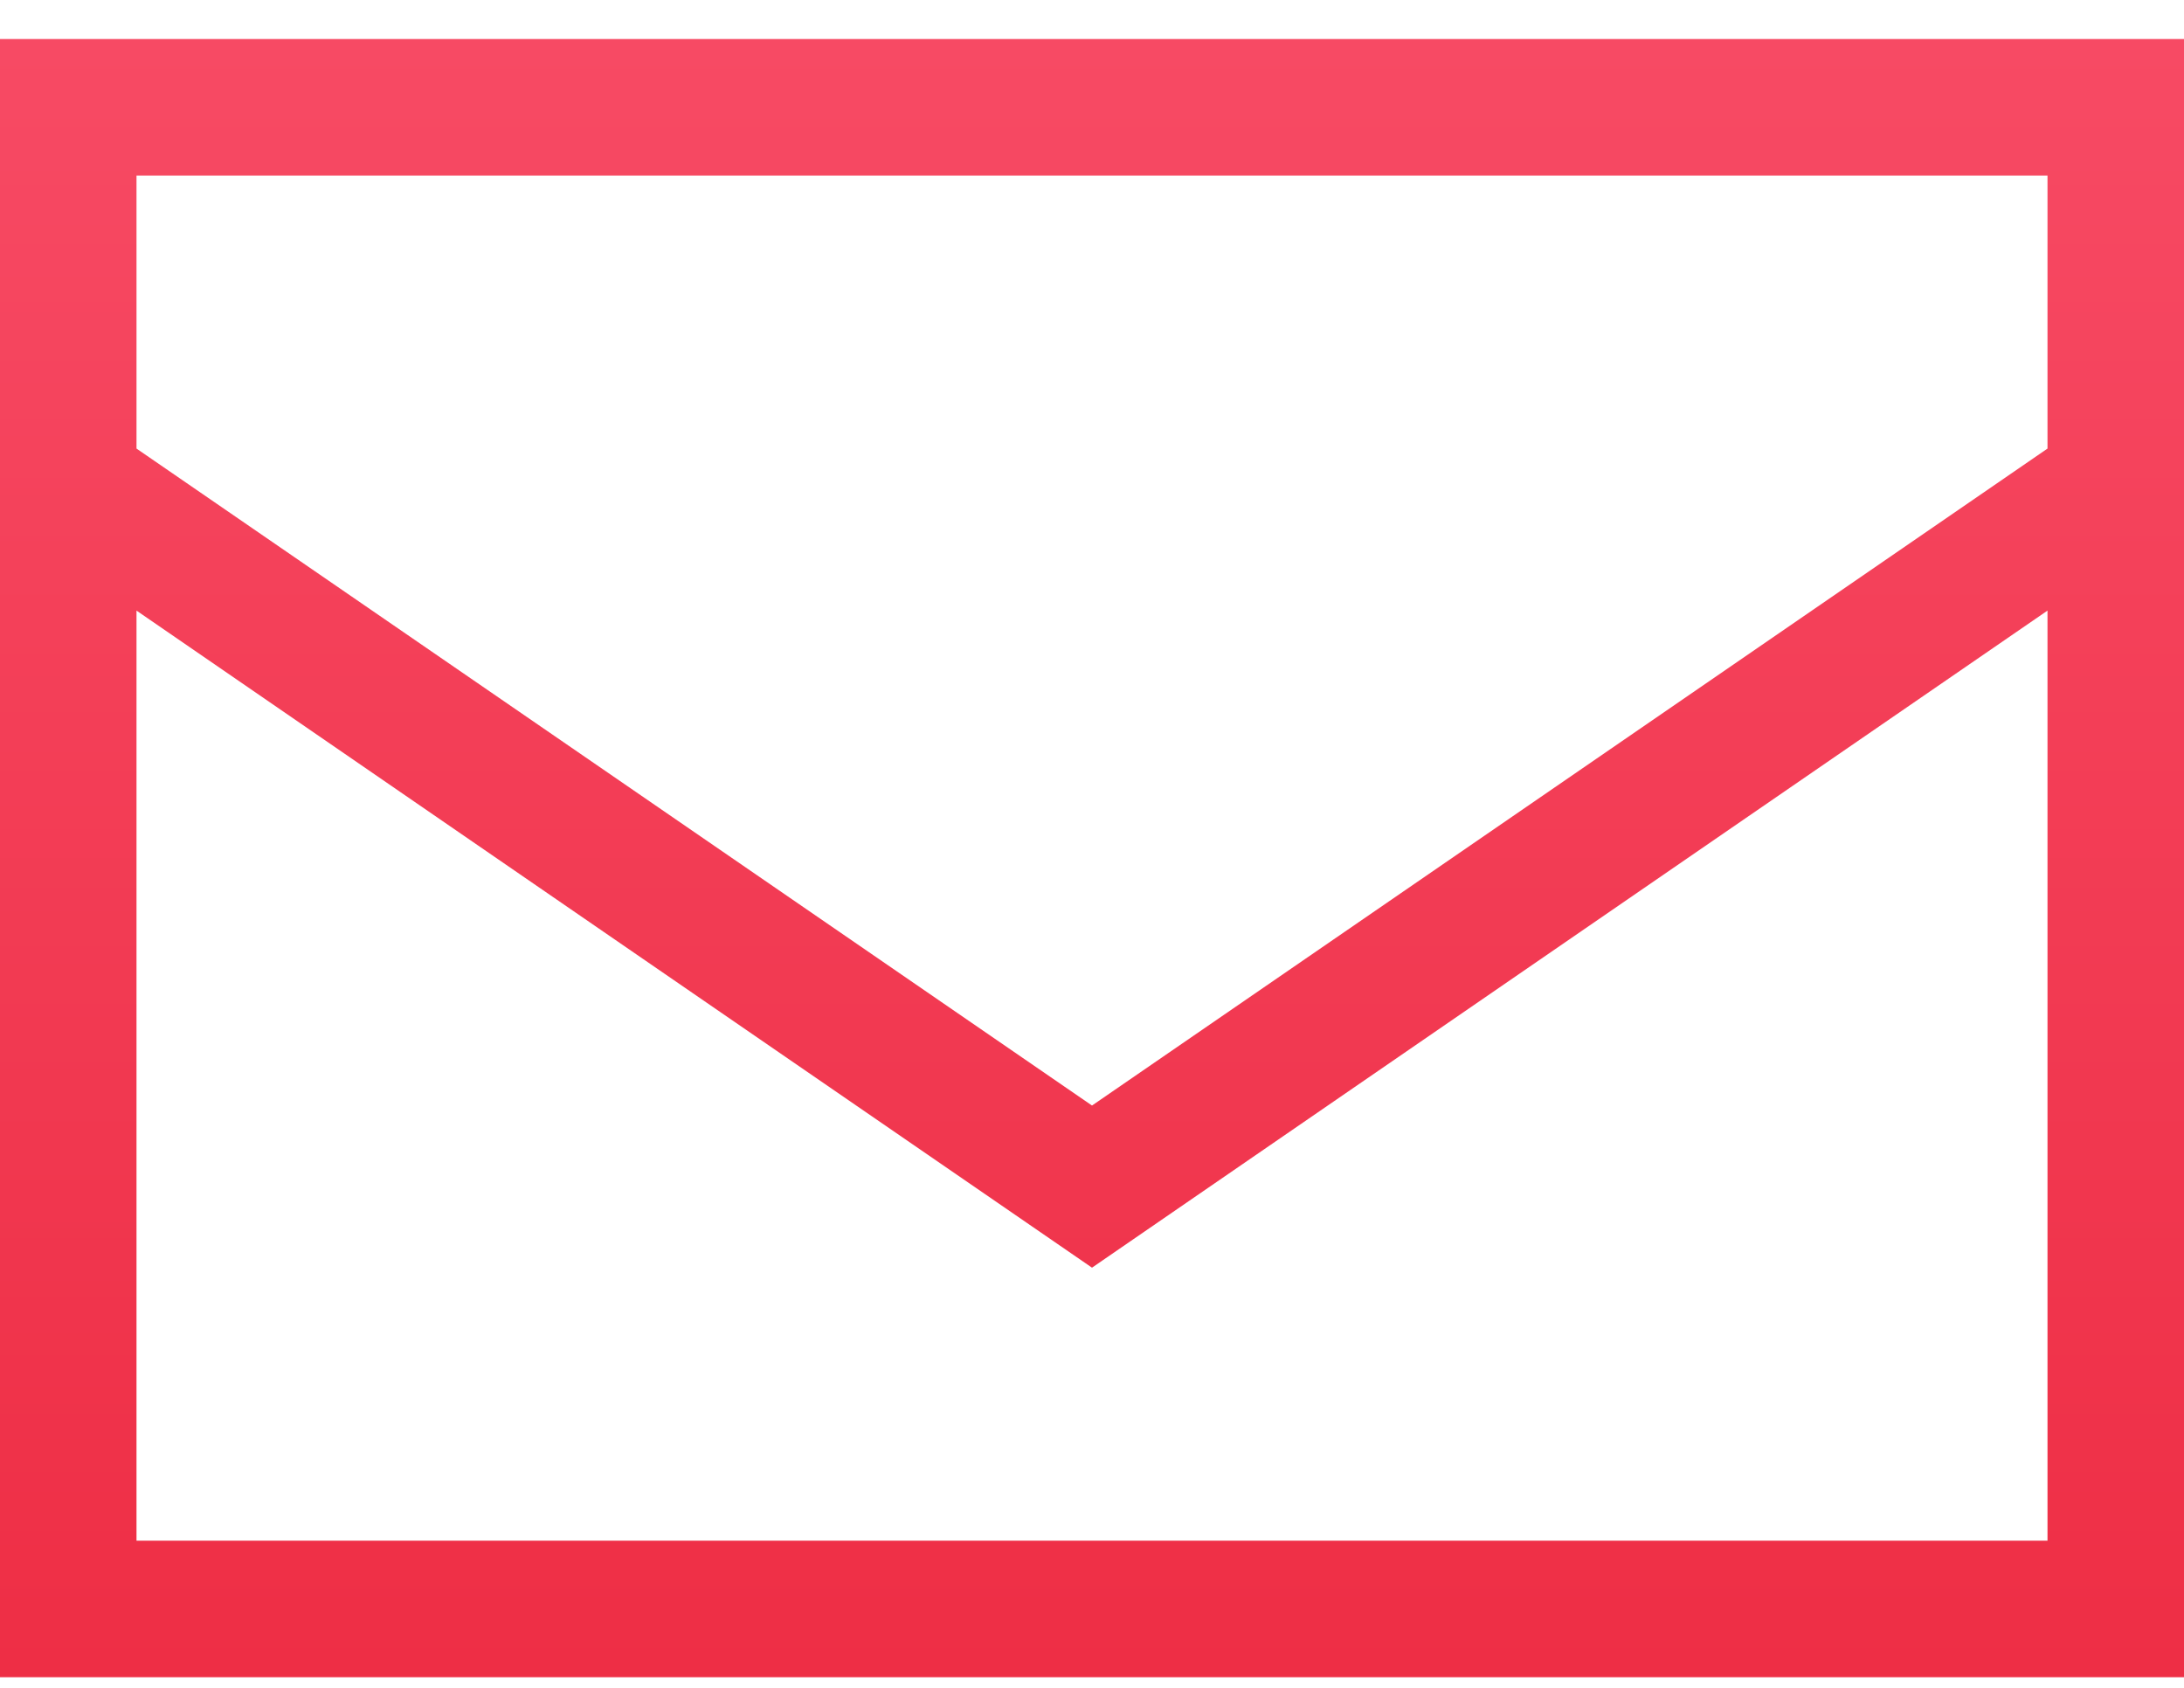 <svg width="22" height="17" viewBox="0 0 22 17" fill="none" xmlns="http://www.w3.org/2000/svg">
<path d="M1.375 4.518L11 11.135L20.625 4.518V1.768H1.375V4.518ZM20.625 6.15L11 12.768L1.375 6.15V15.518H20.625V6.15ZM0 15.518V5.205V1.768V0.393H1.375H20.625H22V1.768V5.205V15.518V16.893H20.625H1.375H0V15.518Z" fill="url(#paint0_linear_84_87)"/>
<defs>
<linearGradient id="paint0_linear_84_87" x1="11" y1="16.893" x2="11" y2="0.393" gradientUnits="userSpaceOnUse">
<stop stop-color="#EE2E45"/>
<stop offset="1" stop-color="#F74A64"/>
</linearGradient>
</defs>
</svg>
